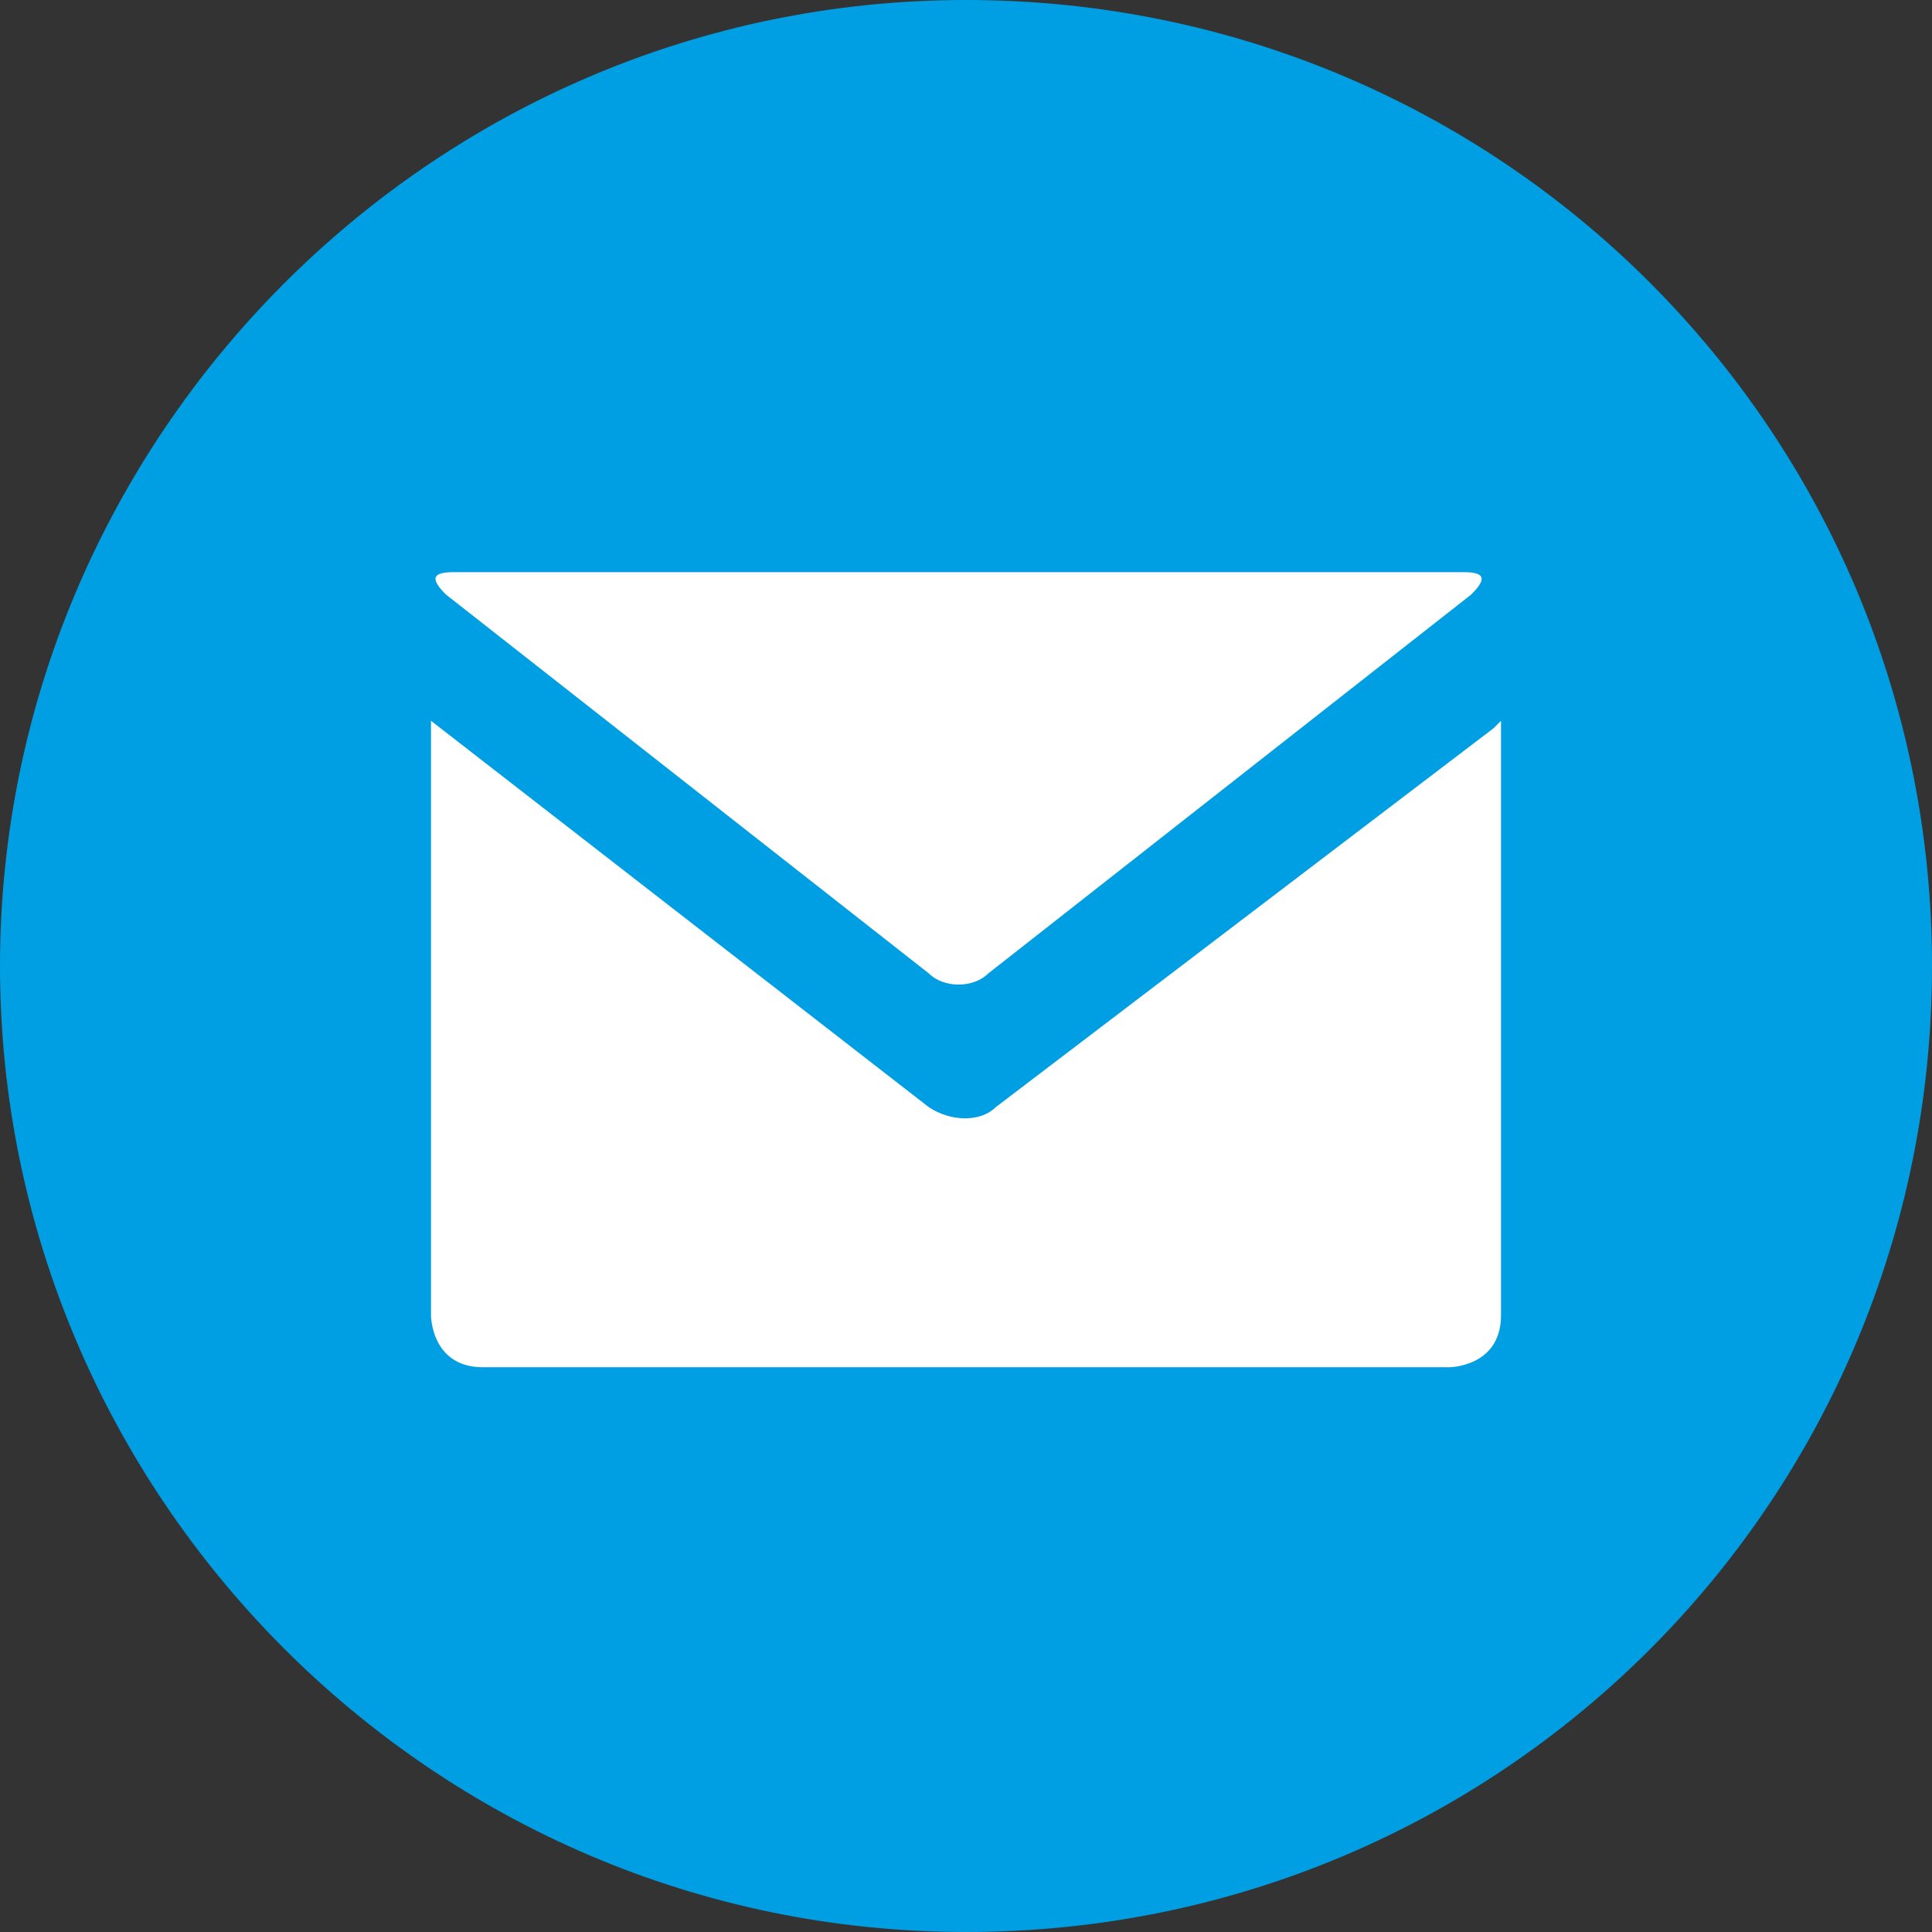 <?xml version="1.0" encoding="utf-8"?>
<svg xmlns="http://www.w3.org/2000/svg" xmlns:xlink="http://www.w3.org/1999/xlink" version="1.1" id="Ebene_1" x="0px" y="0px" viewBox="0 0 26 26" style="enable-background:new 0 0 26 26;" xml:space="preserve" width="26" height="26">
<rect x="0" y="0" width="26" height="26" fill="#333333" stroke="none"/>
<style type="text/css">
	.st0{clip-path:url(#SVGID_00000111874751338793141270000007127678232614755514_);fill:#009FE3;}
	.st1{clip-path:url(#SVGID_00000111874751338793141270000007127678232614755514_);fill:#FFFFFF;}
</style>
<g>
	<defs>
		<rect id="SVGID_1_" x="0" y="0" width="26" height="26"/>
	</defs>
	<clipPath id="SVGID_00000090295995867508589900000011634579187886427298_">
		<use xlink:href="#SVGID_1_" style="overflow:visible;"/>
	</clipPath>
	<path style="clip-path:url(#SVGID_00000090295995867508589900000011634579187886427298_);fill:#009FE3;" d="M13,26   c7.2,0,13-5.8,13-13S20.2,0,13,0S0,5.9,0,13S5.8,26,13,26"/>
	<path style="clip-path:url(#SVGID_00000090295995867508589900000011634579187886427298_);fill:#FFFFFF;" d="M5.8,9.7v8   c0,0,0,0.7,0.7,0.7h13c0,0,0.7,0,0.7-0.7V9.7c0,0,0,0-0.1,0.1l-6.7,5.1c-0.2,0.2-0.6,0.2-0.9,0L5.8,9.7C5.8,9.7,5.8,9.7,5.8,9.7"/>
	<path style="clip-path:url(#SVGID_00000090295995867508589900000011634579187886427298_);fill:#FFFFFF;" d="M19.8,8   c0.2-0.2,0.2-0.3-0.1-0.3H6.1C5.8,7.7,5.8,7.8,6,8l6.5,5.1c0.2,0.2,0.6,0.2,0.8,0L19.8,8z"/>
</g>
</svg>
